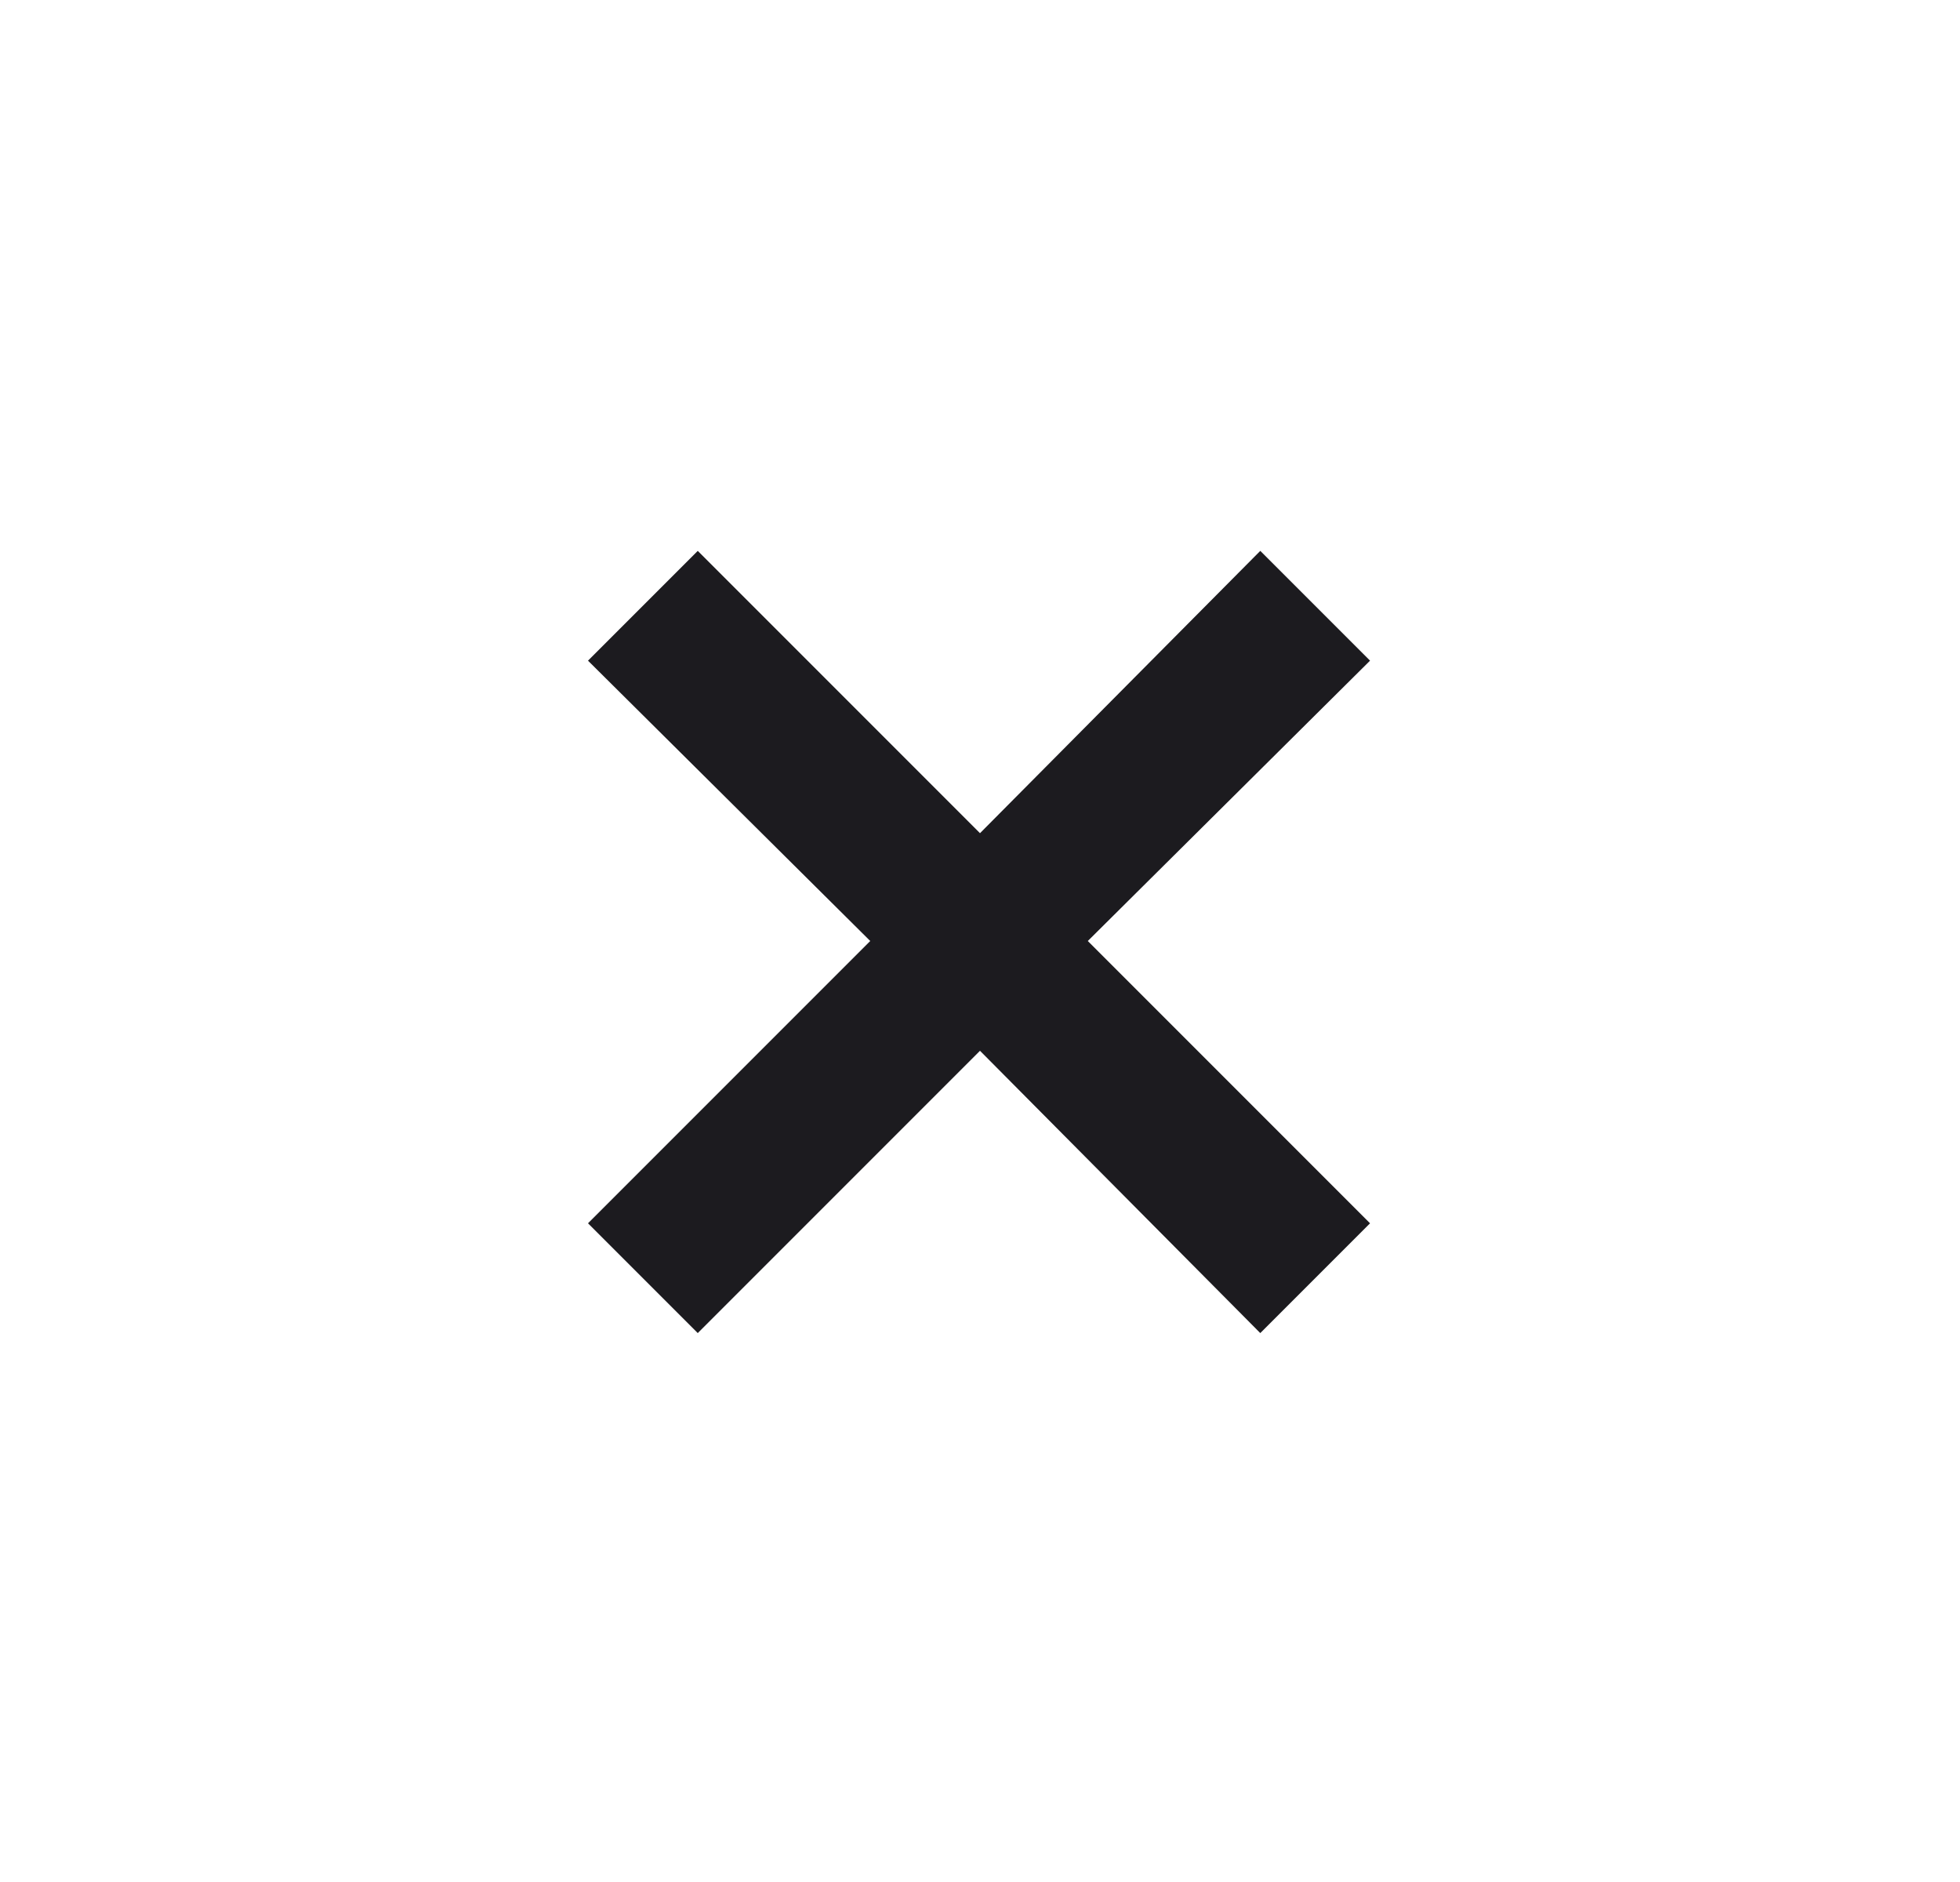 <svg xmlns="http://www.w3.org/2000/svg" width="25" height="24" viewBox="0 0 25 24" fill="none">
    <mask id="mask0_136_28451" style="mask-type:alpha" maskUnits="userSpaceOnUse" x="0" y="0" width="25" height="24">
        <rect x="0.5" width="24" height="24" fill="#D9D9D9"/>
    </mask>
    <g mask="url(#mask0_136_28451)">
        <path d="M8.9 17L7.5 15.6L11.1 12L7.5 8.425L8.9 7.025L12.5 10.625L16.075 7.025L17.475 8.425L13.875 12L17.475 15.6L16.075 17L12.5 13.4L8.9 17Z" fill="#1C1B1F"/>
    </g>
</svg>

